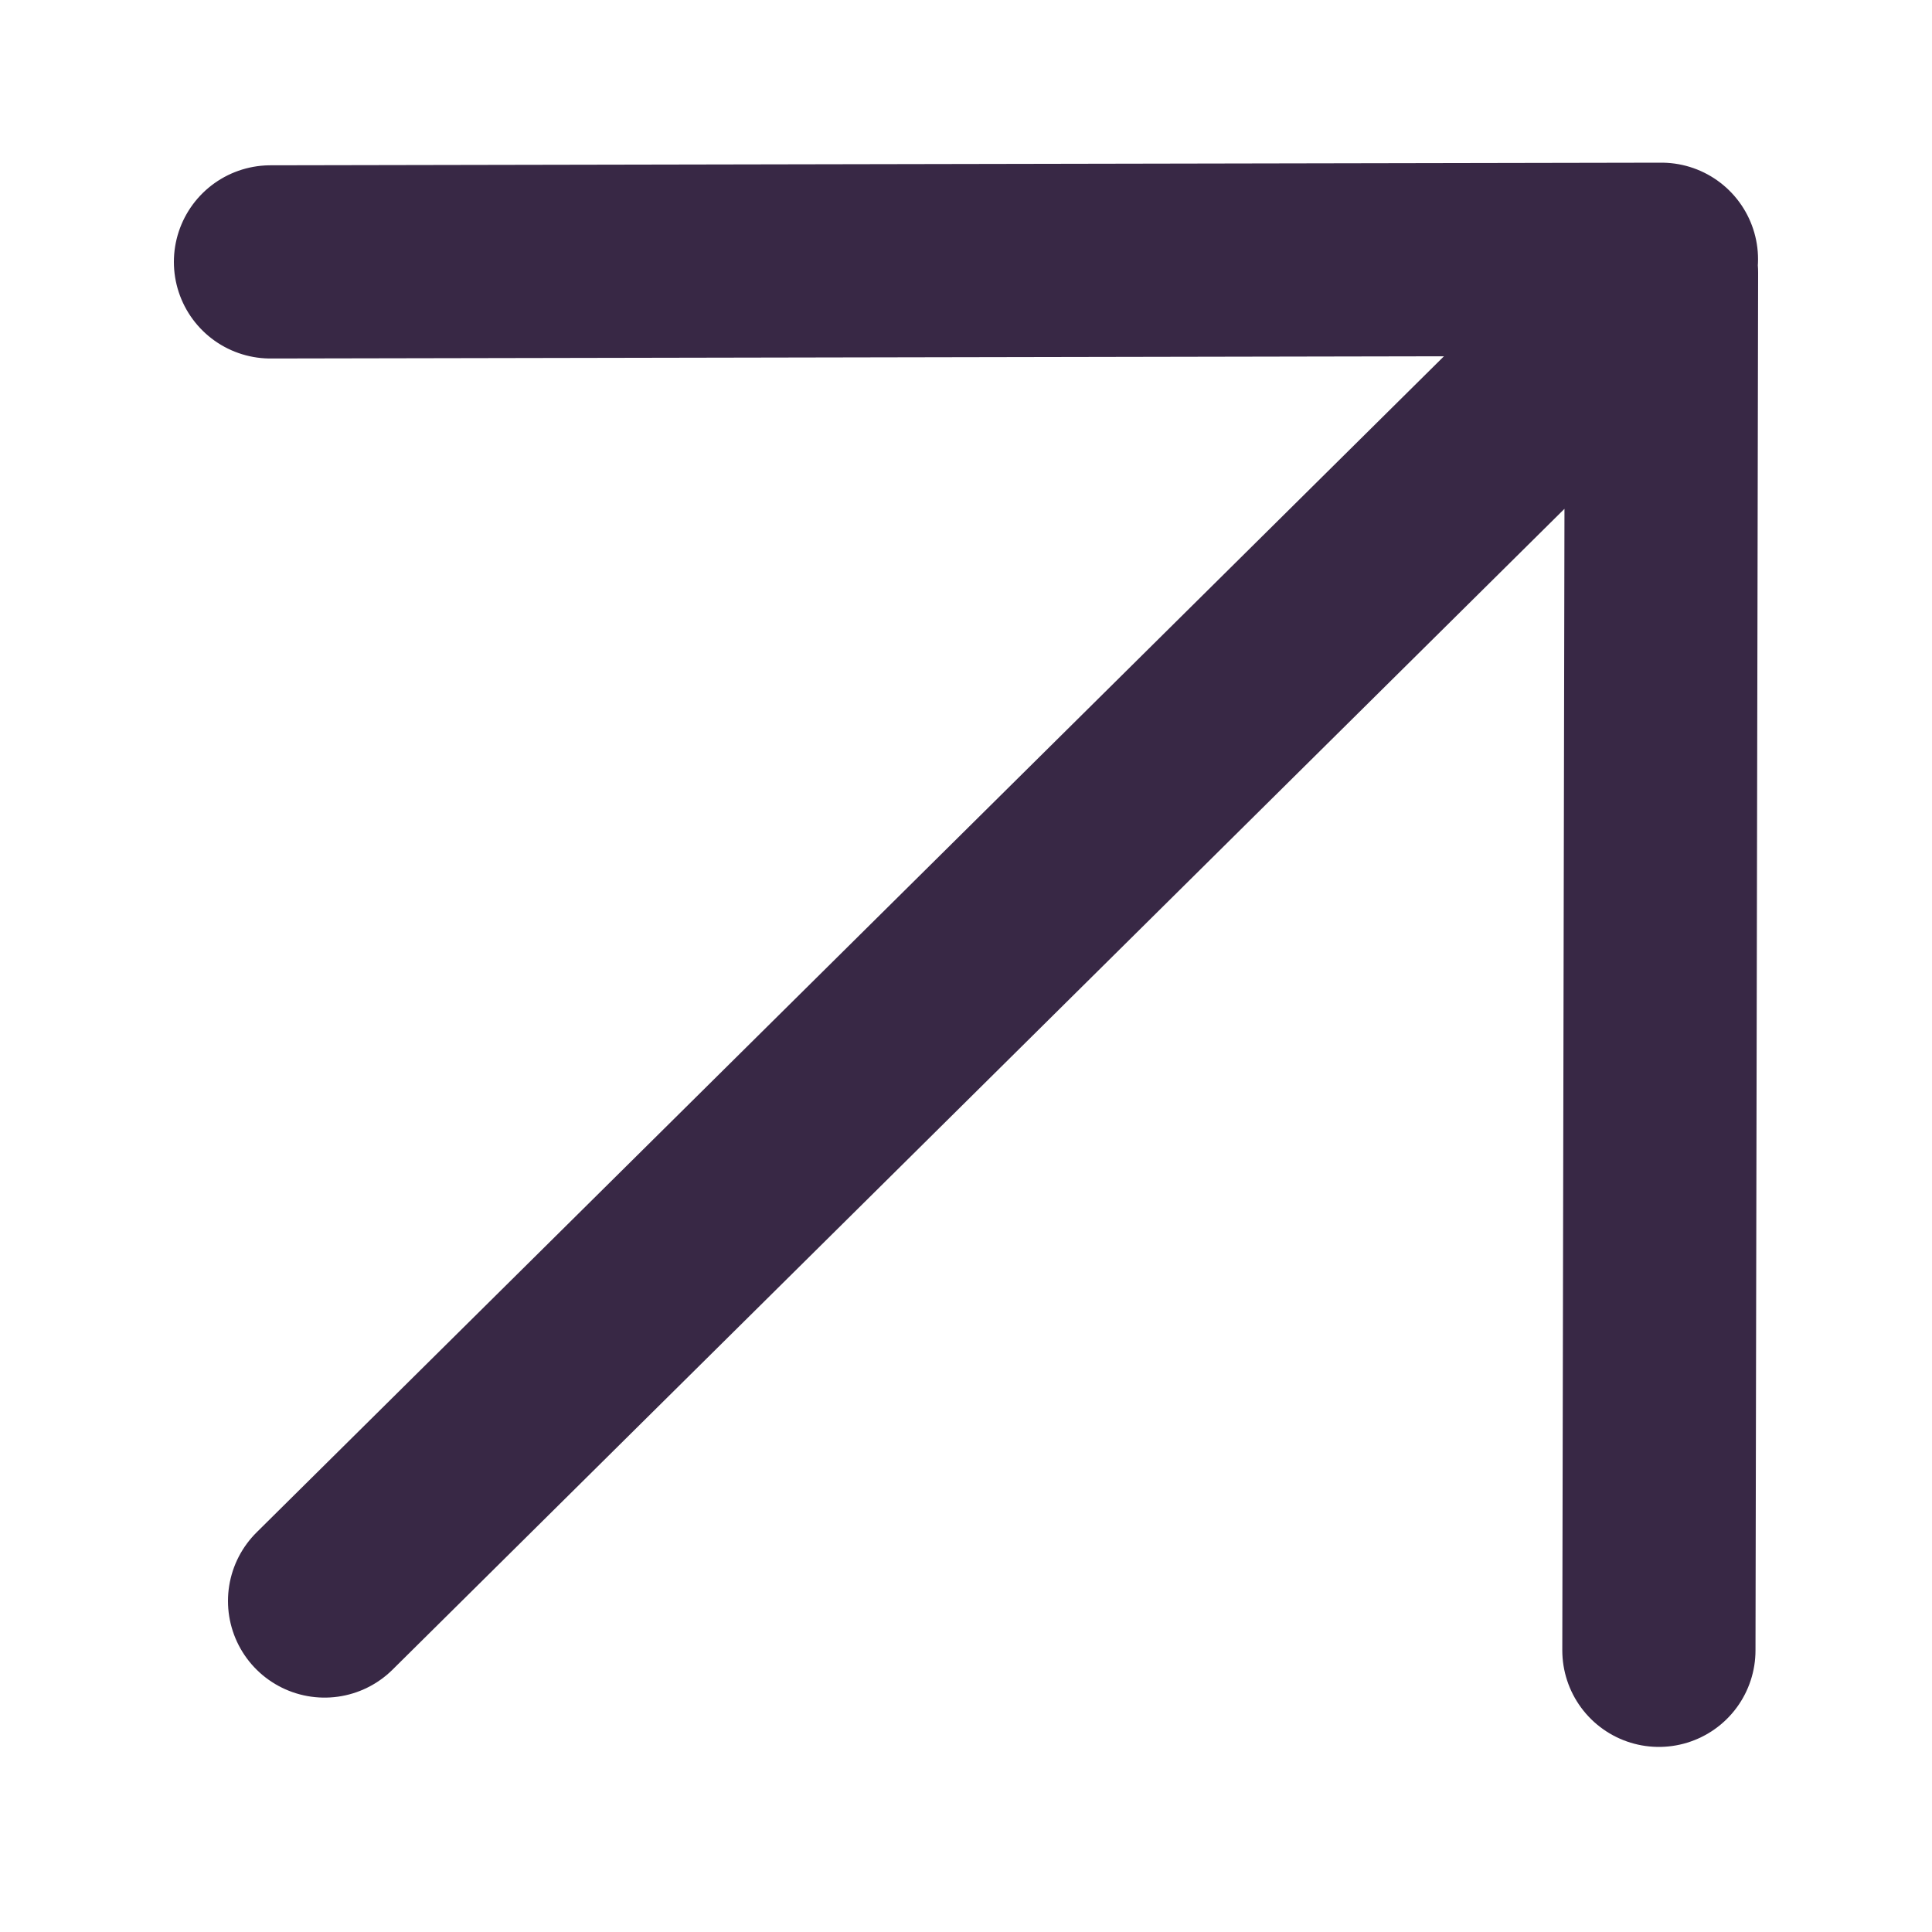 <svg width="25" height="25" viewBox="0 0 25 25" fill="none" xmlns="http://www.w3.org/2000/svg">
<path d="M3.5 3.389L21.499 3.355M21.466 21.355L21.5 3.527M4.2 20.717L20.769 4.305" stroke="#382845" stroke-width="2.5" stroke-linecap="round" stroke-linejoin="round"/>
</svg>
